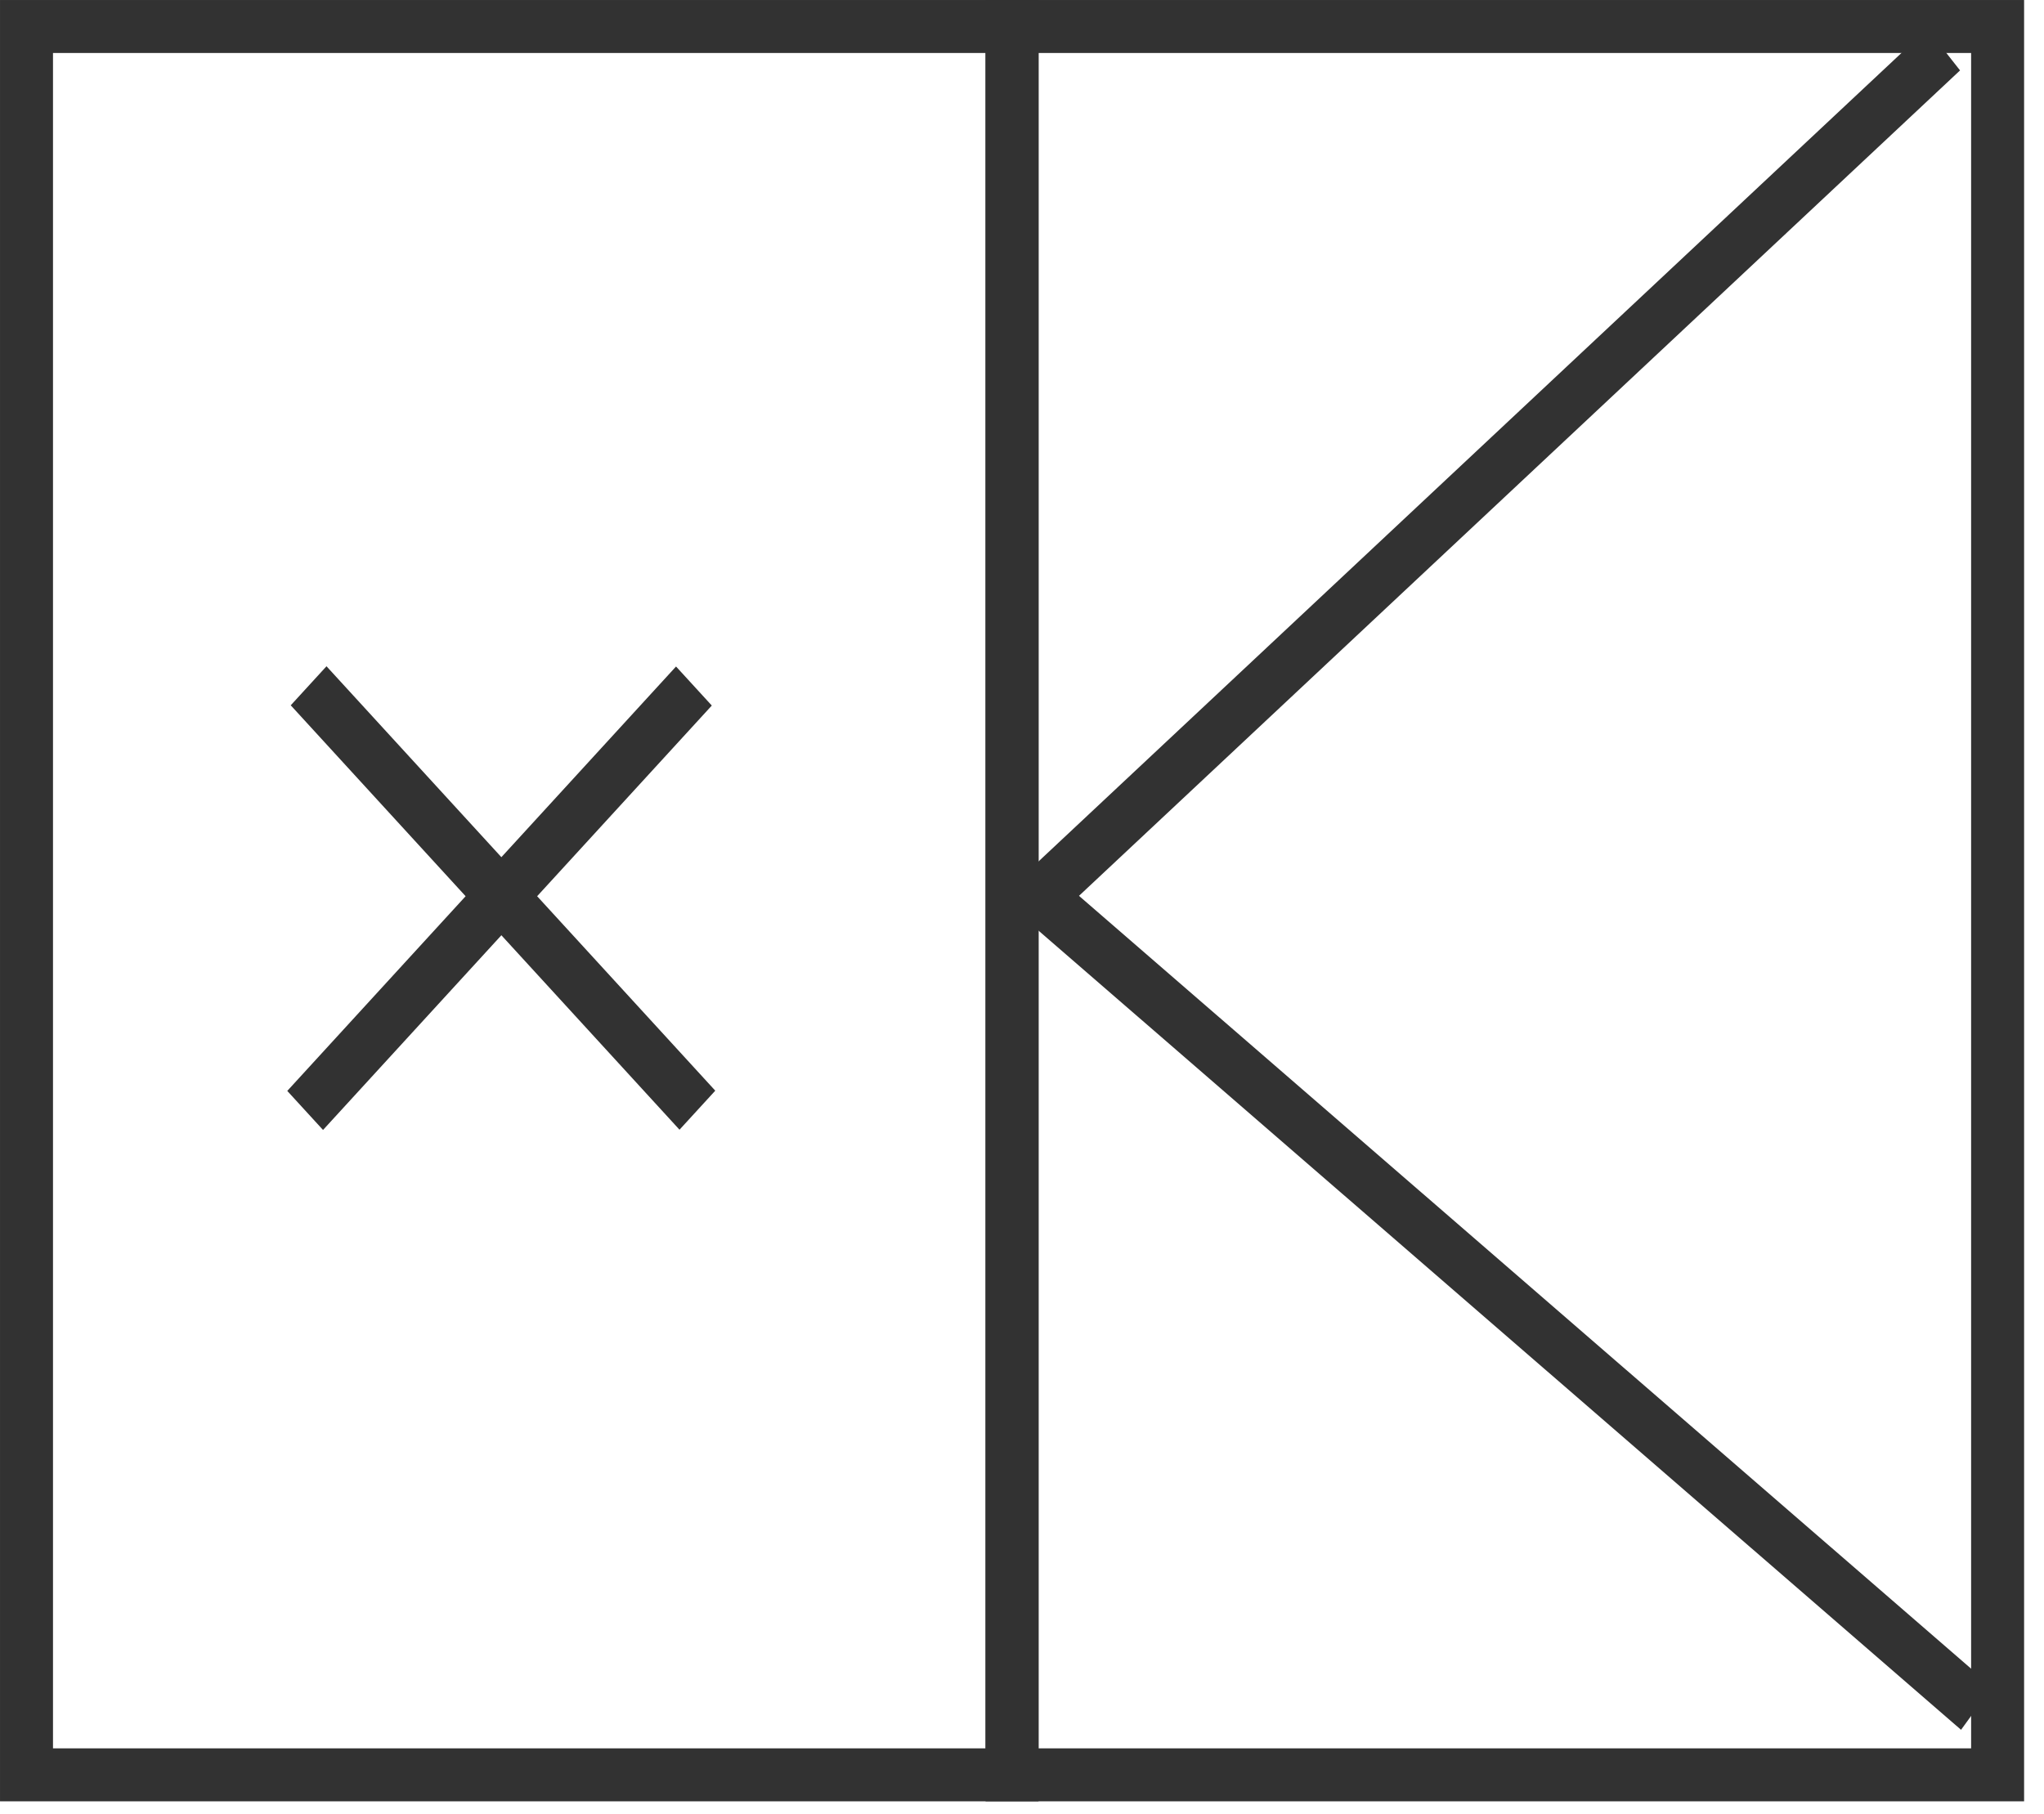 <?xml version="1.0" encoding="UTF-8"?> <svg xmlns="http://www.w3.org/2000/svg" width="89" height="79" viewBox="0 0 89 79" fill="none"> <rect x="1.154" y="1.154" width="42.913" height="76.137" stroke="#323232" stroke-width="2.307"></rect> <rect x="44.067" y="1.154" width="42.913" height="76.137" stroke="#323232" stroke-width="2.307"></rect> <line y1="-1.154" x2="25.078" y2="-1.154" transform="matrix(0.675 0.737 -0.675 0.737 12.659 30.715)" stroke="#323232" stroke-width="2.307"></line> <line y1="-1.154" x2="25.078" y2="-1.154" transform="matrix(0.675 -0.737 0.675 0.737 14.066 49.208)" stroke="#323232" stroke-width="2.307"></line> <line y1="-1.154" x2="54.046" y2="-1.154" transform="matrix(0.756 0.655 -0.588 0.809 44.529 39.93)" stroke="#323232" stroke-width="2.307"></line> <line y1="-1.154" x2="53.986" y2="-1.154" transform="matrix(0.73 -0.684 0.618 0.786 45.935 39.993)" stroke="#323232" stroke-width="2.307"></line> </svg> 